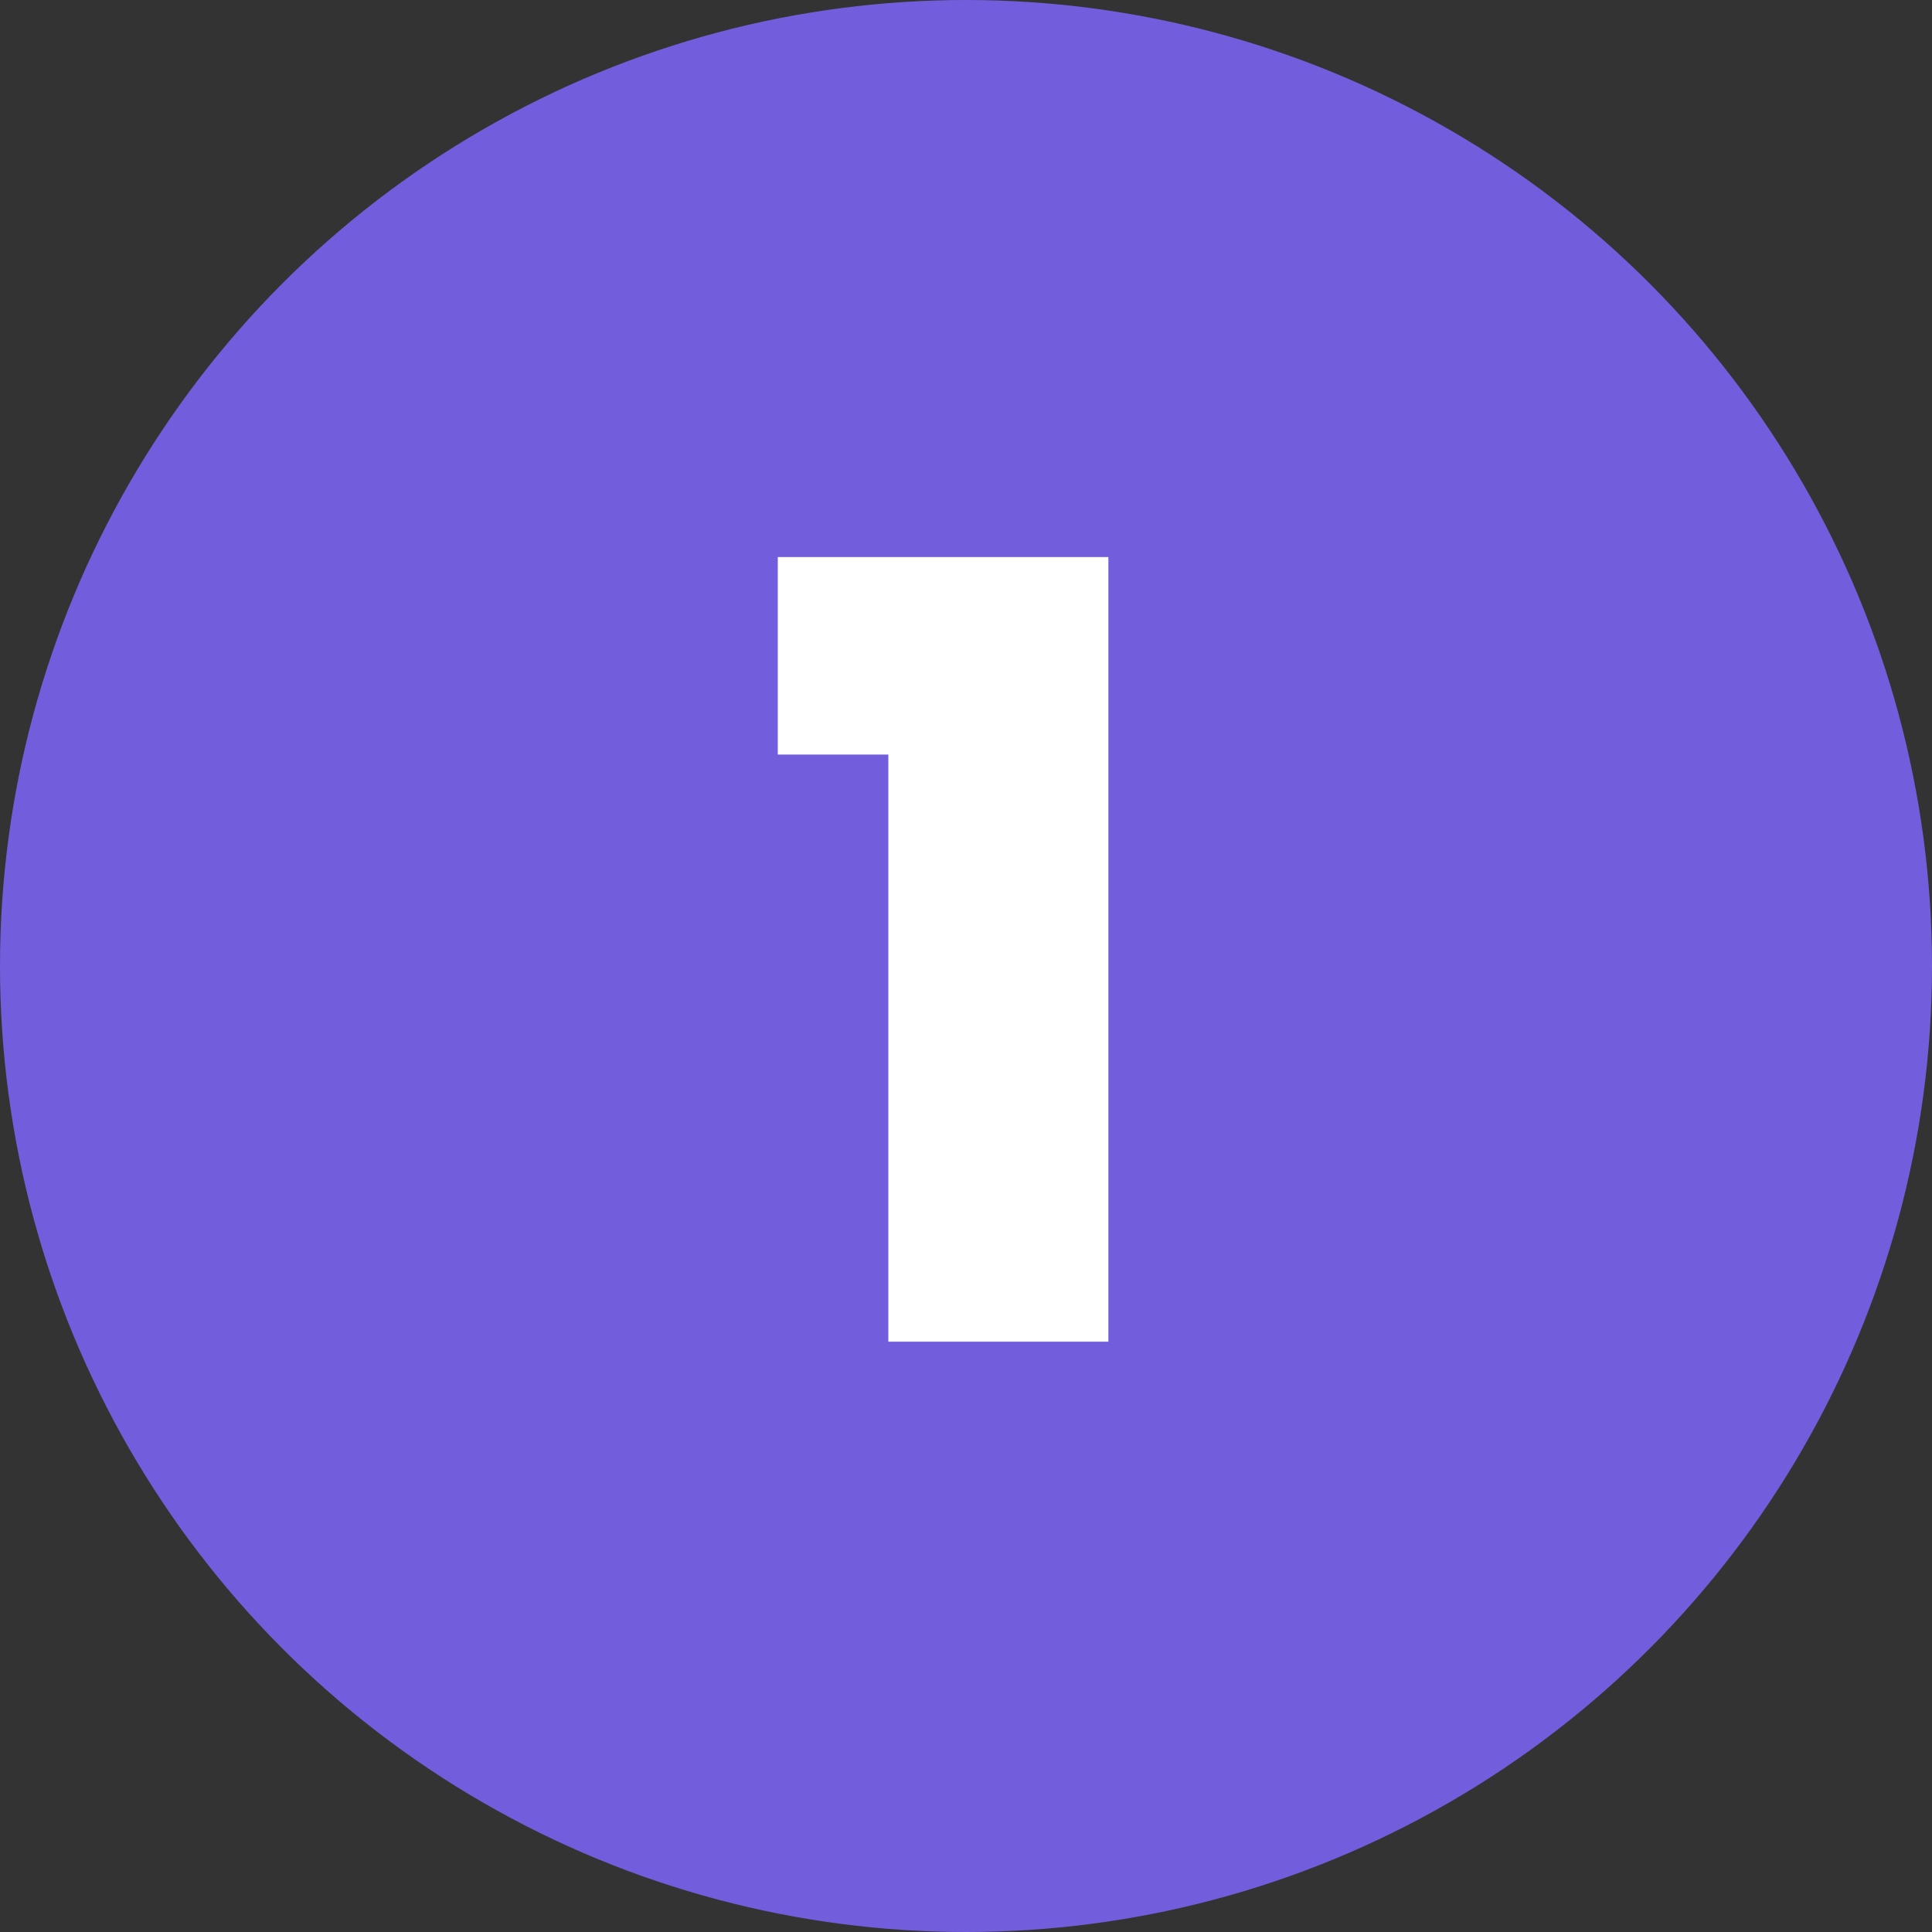 <svg xmlns="http://www.w3.org/2000/svg" width="36" height="36" viewBox="0 0 36 36" fill="none"><rect x="0" y="0" width="36" height="36" fill="#333333" stroke="none"/><circle cx="18" cy="18" r="18" fill="#725EDC"></circle><path d="M14.493 14.06V10.38H20.653V25H16.553V14.06H14.493Z" fill="white"></path></svg>
